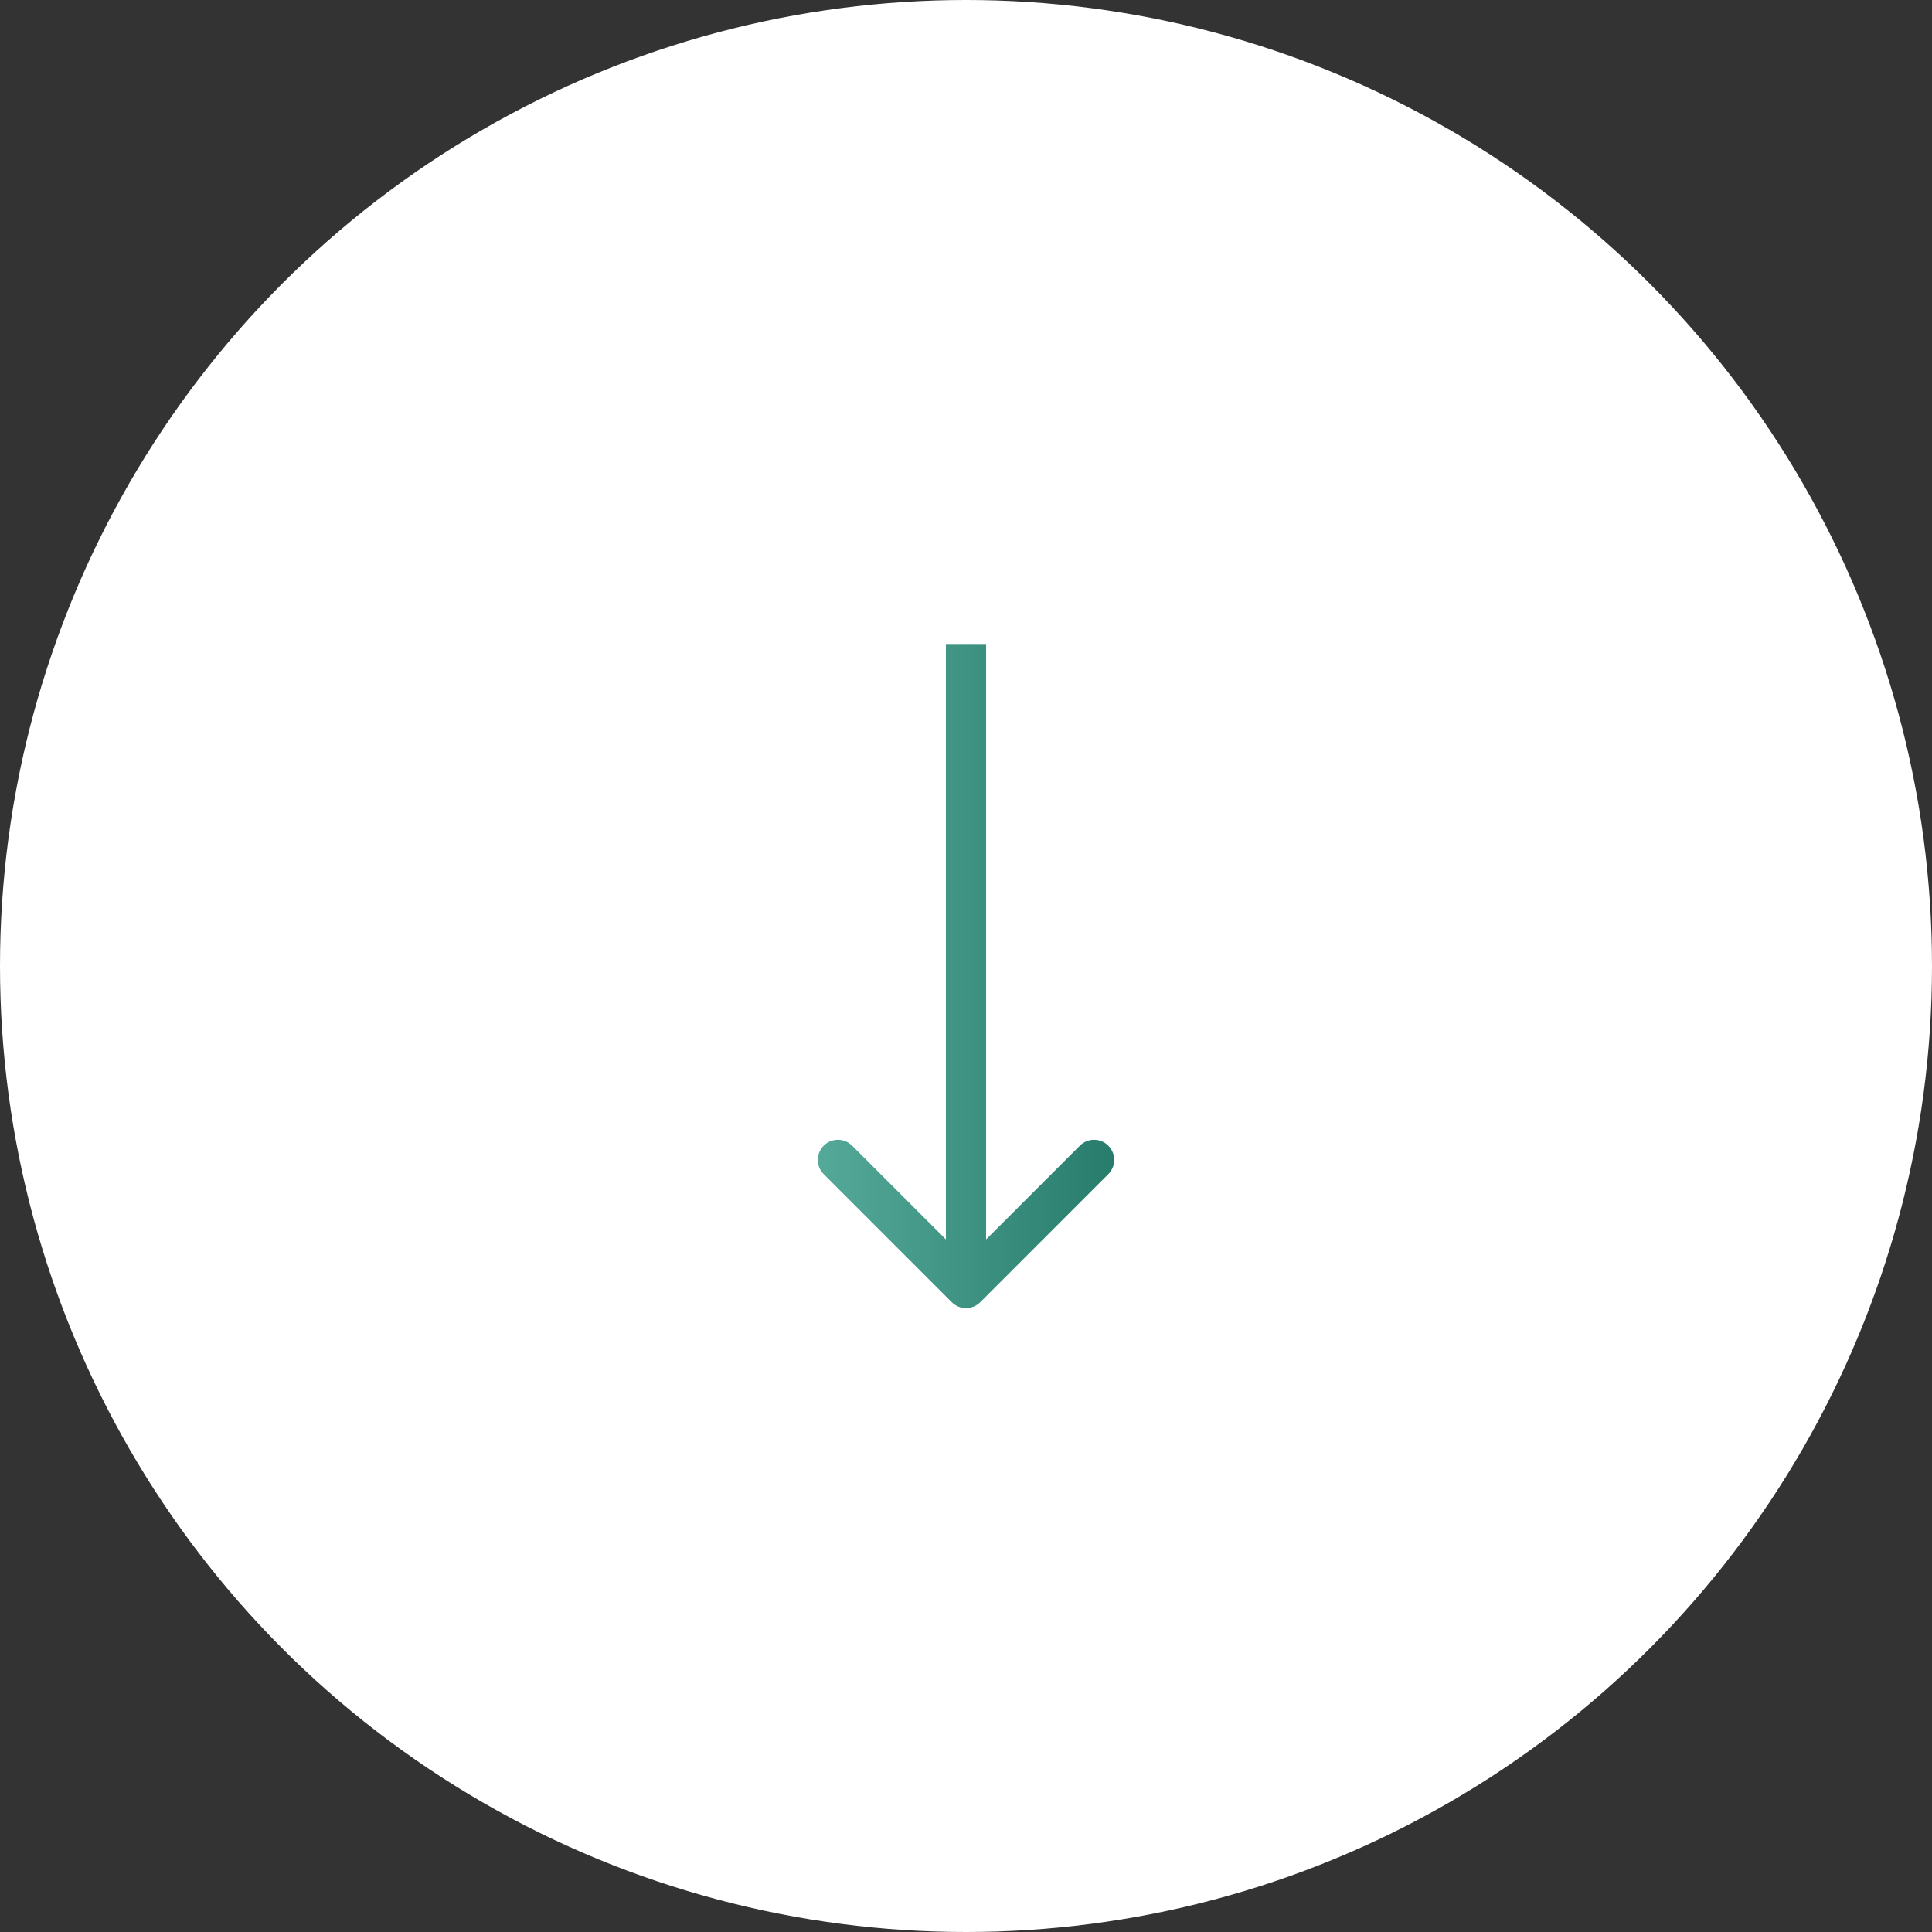 <?xml version="1.0" encoding="UTF-8"?> <svg xmlns="http://www.w3.org/2000/svg" width="192" height="192" viewBox="0 0 192 192" fill="none"><rect x="0" y="0" width="192" height="192" fill="#333333" stroke="none"/> <circle cx="96" cy="96" r="96" fill="white"></circle> <path fill-rule="evenodd" clip-rule="evenodd" d="M94 123.172V64H98V123.172L107.314 113.858C108.095 113.077 109.361 113.077 110.142 113.858C110.923 114.639 110.923 115.905 110.142 116.686L97.414 129.414C96.633 130.195 95.367 130.195 94.586 129.414L81.858 116.686C81.077 115.905 81.077 114.639 81.858 113.858C82.639 113.077 83.905 113.077 84.686 113.858L94 123.172Z" fill="url(#paint0_linear_140_162)"></path> <defs> <linearGradient id="paint0_linear_140_162" x1="81.272" y1="97" x2="110.728" y2="97" gradientUnits="userSpaceOnUse"> <stop stop-color="#54A999"></stop> <stop offset="1" stop-color="#277C6C"></stop> </linearGradient> </defs> </svg> 